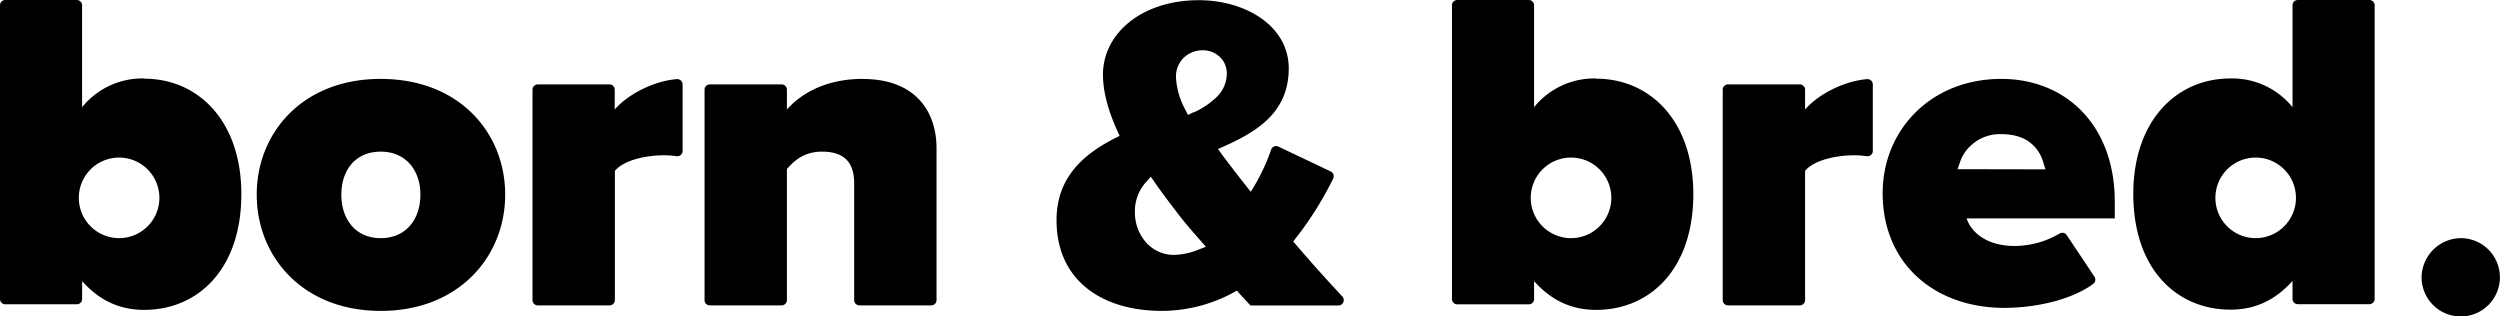 <svg xmlns="http://www.w3.org/2000/svg" height="100%" width="100%" viewBox="0 0 755.87 95.67"><path class="c-header_logo_main" d="M475,72a12.18,12.18,0,1,1,12.18-12.18A12.18,12.18,0,0,1,475,72Zm7.58-48.28a23.45,23.45,0,0,0-18.76,8.69V1.6a1.6,1.6,0,0,0-1.6-1.6H440.6A1.6,1.6,0,0,0,439,1.6V90.41a1.6,1.6,0,0,0,1.6,1.6h21.63a1.6,1.6,0,0,0,1.6-1.6V85c5.66,6.35,12,8.69,18.76,8.69,16.14,0,29.38-12.14,29.38-35,0-22.07-13-34.9-29.38-34.9ZM360.86,33.93l-1.69.83-.83-1.68a22.9,22.9,0,0,1-2.79-9.84,7.91,7.91,0,0,1,2.32-5.75,8.23,8.23,0,0,1,5.84-2.29,7.41,7.41,0,0,1,5.09,2,6.81,6.81,0,0,1,2.12,5,9.94,9.94,0,0,1-3,7.08,24.72,24.72,0,0,1-7,4.71Zm1.2,41.66a20.67,20.67,0,0,1-7.21,1.48,11.22,11.22,0,0,1-8.3-3.73,13.56,13.56,0,0,1-3.41-9.21,13,13,0,0,1,3.19-8.87l1.6-1.84,1.39,2c2.14,3.08,4.44,6.06,6.63,8.93h0c1.57,2.1,4,5,6.86,8.21l1.8,2.05ZM391,73a103.13,103.13,0,0,0,12.08-19,1.61,1.61,0,0,0-.75-2.17l-15.82-7.51a1.6,1.6,0,0,0-2.21,1A60.48,60.48,0,0,1,378.16,58l-4.91-6.27c-1.5-2-3.27-4.23-5-6.68,10.77-4.64,21.4-10.36,21.4-24.41C389.61,7.69,376.39.06,362.48.06c-17.31,0-29,10.09-29,22.49,0,5.87,2.05,12.27,5.05,18.54-10.23,4.91-19.09,12-19.09,25.5,0,18.4,14,27.4,31.77,27.4a45.56,45.56,0,0,0,22.77-6.13c1.5,1.77,3,3.27,4.08,4.5h26.62a1.61,1.61,0,0,0,1.18-2.7C400.61,84,395.69,78.54,391,73Zm291-1a12.18,12.18,0,1,1,12.18-12.18A12.19,12.19,0,0,1,682,72ZM716.37,0H694.74a1.6,1.6,0,0,0-1.6,1.6V32.41a23.45,23.45,0,0,0-18.76-8.69C658,23.72,645,36.55,645,58.62c0,22.9,13.24,35,29.38,35,6.76,0,13.1-2.34,18.76-8.69v5.44a1.6,1.6,0,0,0,1.6,1.6h21.63a1.6,1.6,0,0,0,1.6-1.6V1.6a1.6,1.6,0,0,0-1.6-1.6ZM260.92,23.85c-11.76,0-19.1,4.84-23,9.27v-6a1.61,1.61,0,0,0-1.6-1.61h-21.7a1.61,1.61,0,0,0-1.6,1.61V90.73a1.6,1.6,0,0,0,1.6,1.6h21.7a1.6,1.6,0,0,0,1.6-1.6V51.11c2.08-2.36,5-5.26,10.65-5.26,6,0,9.69,2.63,9.69,9.54V90.73a1.6,1.6,0,0,0,1.6,1.6h21.7a1.6,1.6,0,0,0,1.6-1.6V44.88c0-11.62-6.78-21-22.27-21Zm330.94,27.3.65-1.82A11.65,11.65,0,0,1,595.9,44a12.81,12.81,0,0,1,9.23-3.44c4.35,0,7.5,1.29,9.5,3.27a11.53,11.53,0,0,1,3.26,5.64l.56,1.73Zm13.27-27.3c-21.3,0-35.91,15.43-35.91,34.55,0,21.7,16.11,34.68,36.73,34.68,9.24,0,20.16-2.29,26.89-7.22a1.62,1.62,0,0,0,.41-2.21l-8.38-12.56a1.59,1.59,0,0,0-2.17-.47,27.1,27.1,0,0,1-13.61,3.75c-8.33,0-13.11-4.09-14.48-8.33H639.4V61c0-23.21-14.88-37.14-34.27-37.14Zm-40.66.08c-7.15.6-14.88,4.72-18.71,9.19v-6a1.61,1.61,0,0,0-1.6-1.61h-21.7a1.61,1.61,0,0,0-1.6,1.61V90.73a1.6,1.6,0,0,0,1.6,1.6h21.7a1.6,1.6,0,0,0,1.6-1.6V51.66c2.77-3.32,9.55-4.71,14.8-4.71a25.25,25.25,0,0,1,3.81.27,1.61,1.61,0,0,0,1.87-1.58V25.53a1.62,1.62,0,0,0-1.77-1.6ZM115.11,72c-7.61,0-11.9-5.68-11.9-13.15s4.29-13,11.9-13,12,5.67,12,13S122.86,72,115.11,72Zm0-48.15c-23.66,0-37.49,16.33-37.49,35S91.45,94,115.11,94s37.63-16.46,37.63-35.14-13.83-35-37.63-35Zm89.46.08c-7.16.6-14.88,4.72-18.71,9.19v-6a1.61,1.61,0,0,0-1.61-1.61H162.56A1.61,1.61,0,0,0,161,27.12V90.73a1.61,1.61,0,0,0,1.61,1.6h21.69a1.61,1.61,0,0,0,1.61-1.6V51.66c2.76-3.32,9.54-4.71,14.8-4.71a25.25,25.25,0,0,1,3.81.27,1.6,1.6,0,0,0,1.86-1.58V25.53a1.61,1.61,0,0,0-1.76-1.6ZM36,72A12.18,12.18,0,1,1,48.19,59.82,12.18,12.18,0,0,1,36,72Zm7.58-48.28a23.45,23.45,0,0,0-18.76,8.69V1.6A1.6,1.6,0,0,0,23.23,0H1.6A1.6,1.6,0,0,0,0,1.6V90.41A1.6,1.6,0,0,0,1.6,92H23.23a1.6,1.6,0,0,0,1.6-1.6V85c5.66,6.35,12,8.69,18.76,8.69,16.14,0,29.38-12.14,29.38-35,0-22.07-13-34.9-29.38-34.9Z"/><path data-headerlogo="dot" class="c-header_logo_dot" d="M744,72a11.84,11.84,0,1,1-11.84,11.84A12,12,0,0,1,744,72"/></svg>
